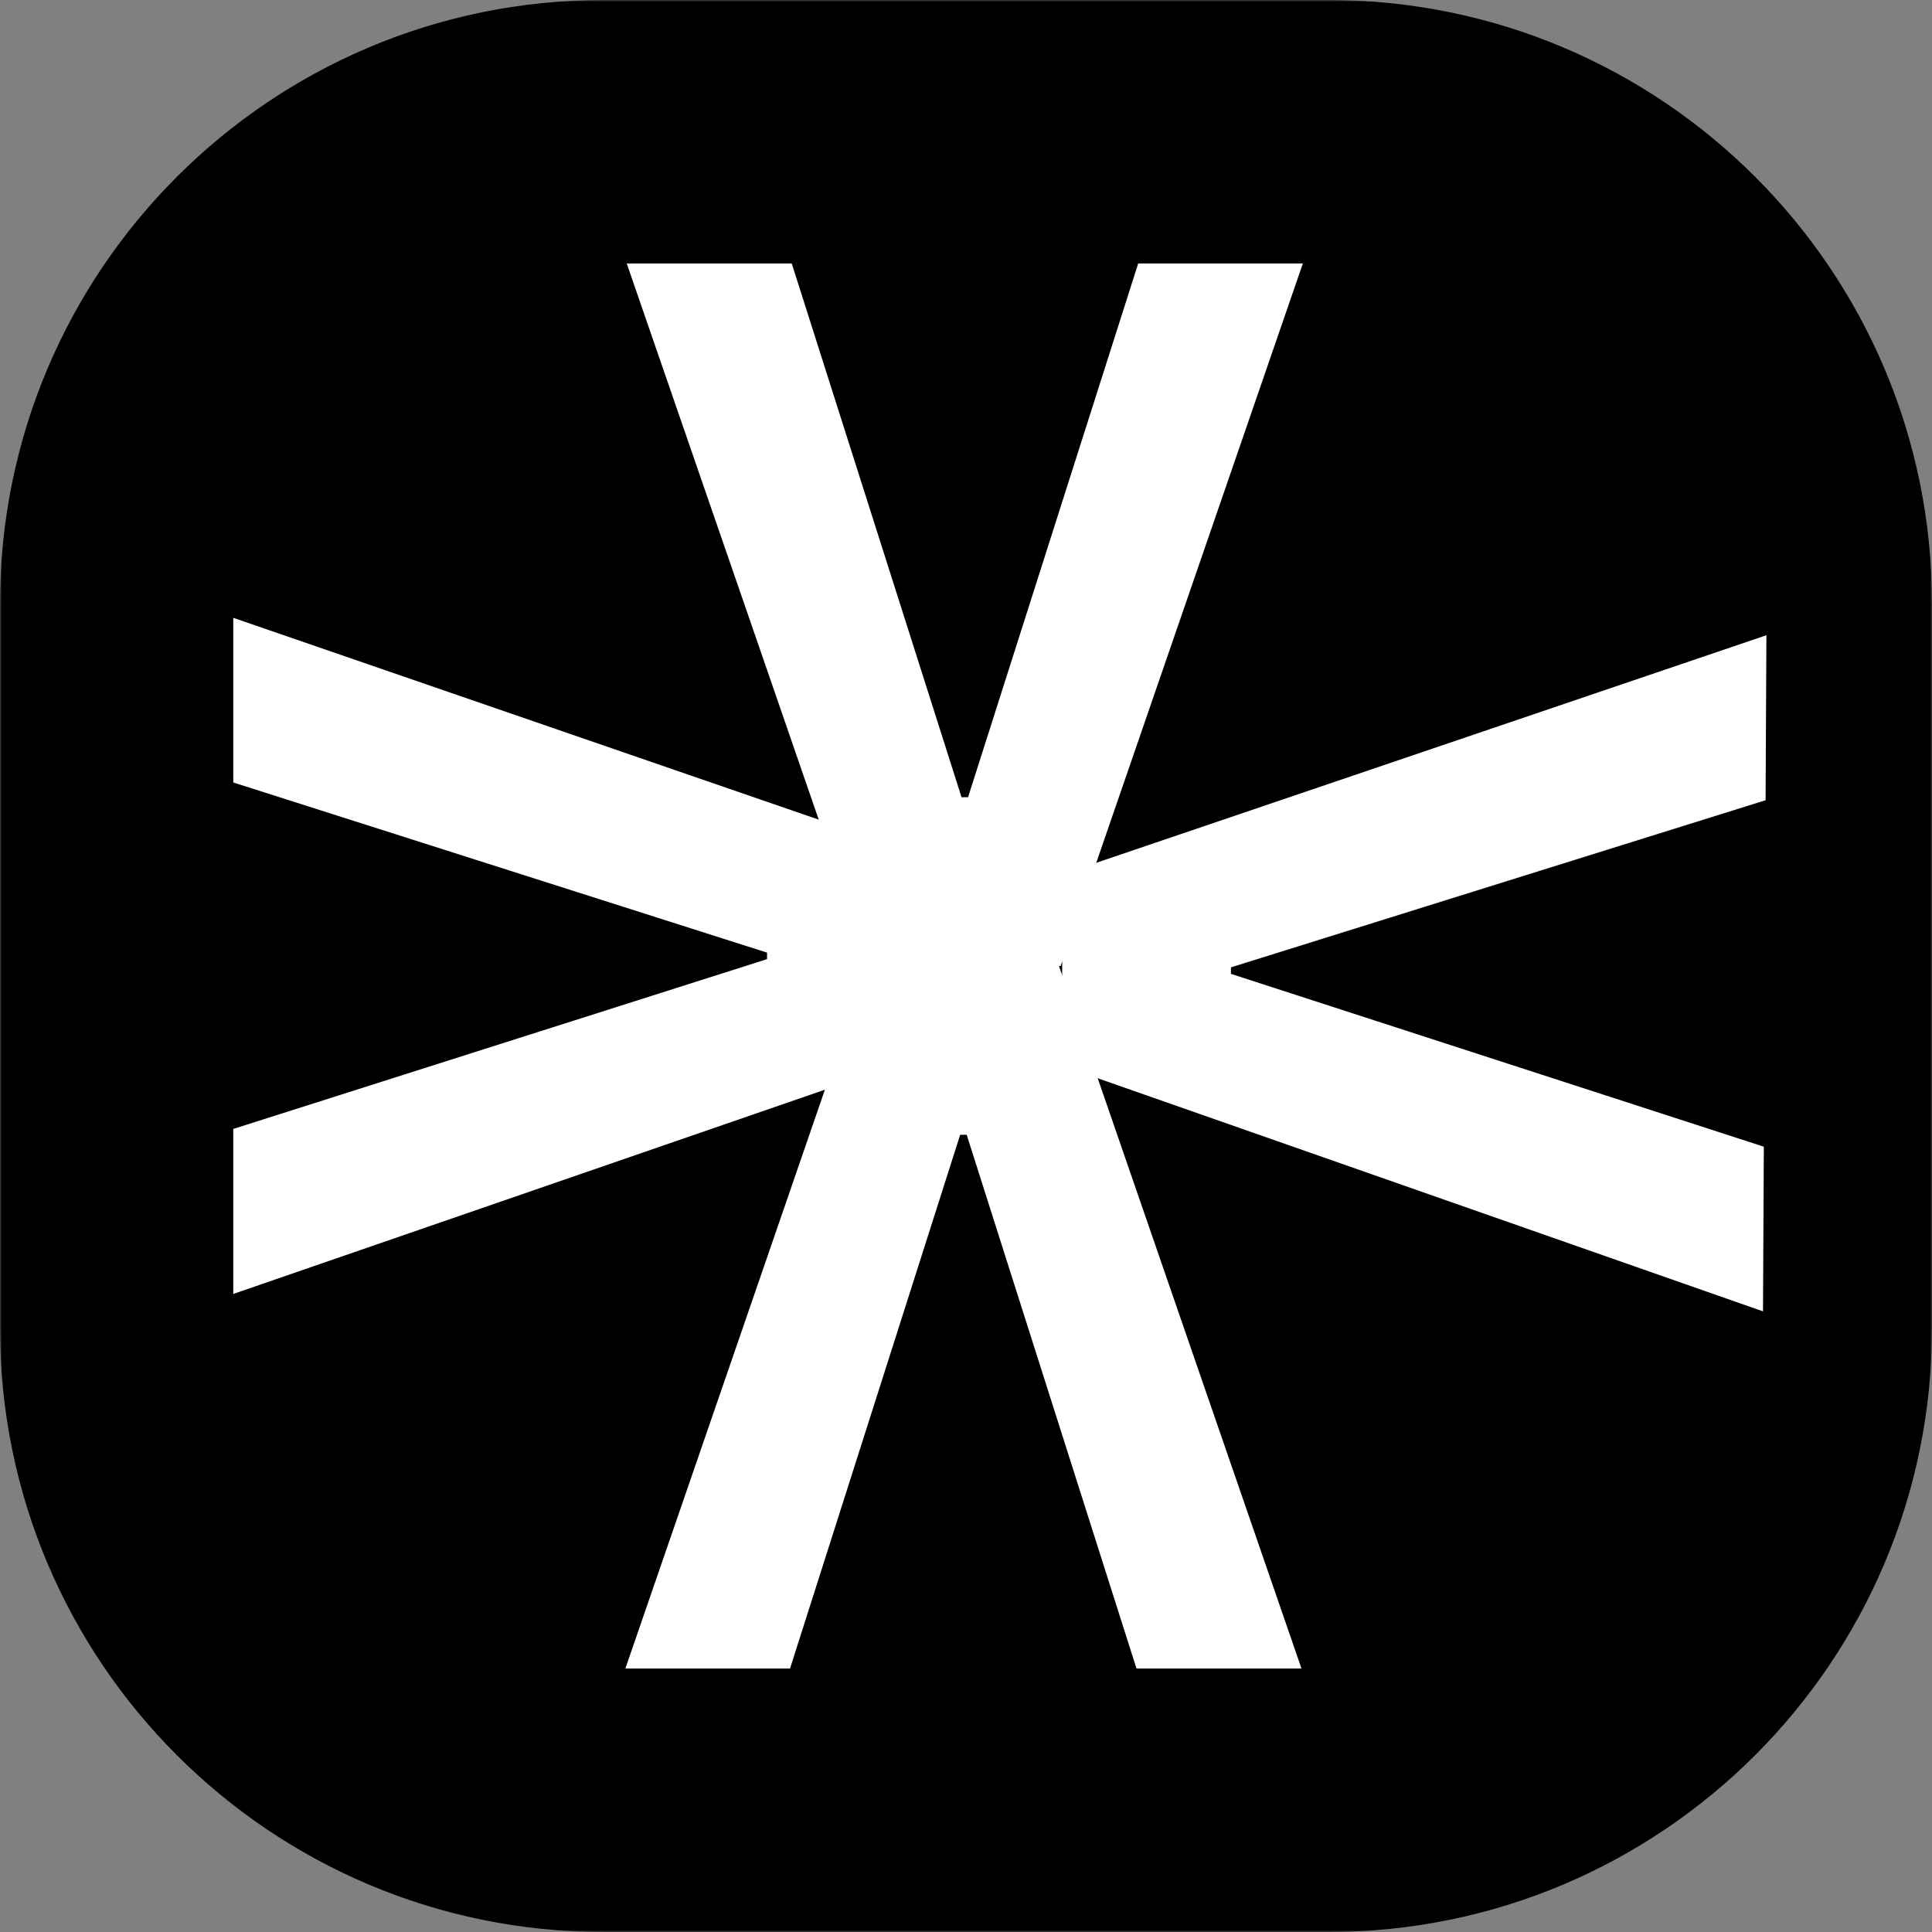 <svg width="512" height="512" viewBox="0 0 512 512" fill="none" xmlns="http://www.w3.org/2000/svg">
<rect x="0" y="0" width="512" height="512" fill="#808080" stroke="none"/>
<g clip-path="url(#clip0_1_2)">
<mask id="mask0_1_2" style="mask-type:luminance" maskUnits="userSpaceOnUse" x="0" y="0" width="512" height="512">
<path d="M512 0H0V512H512V0Z" fill="white"/>
</mask>
<g mask="url(#mask0_1_2)">
<path d="M352 0H160C71.634 0 0 71.634 0 160V352C0 440.366 71.634 512 160 512H352C440.366 512 512 440.366 512 352V160C512 71.634 440.366 0 352 0Z" fill="black"/>
</g>
<path d="M209.818 69.818L254.818 211.273H256.545L301.636 69.818H345.273L281.091 256H230.364L166.091 69.818H209.818Z" fill="white"/>
<path d="M467.896 212.07L326.216 256.356L326.208 258.083L467.433 303.887L467.213 347.523L281.357 282.402L281.613 231.676L468.117 168.343L467.896 212.07Z" fill="white"/>
<path d="M61.818 299.182L203.273 254.182V252.455L61.818 207.364L61.818 163.727L248 227.909V278.636L61.818 342.909L61.818 299.182Z" fill="white"/>
<path d="M301.182 442.182L256.182 300.727H254.455L209.364 442.182H165.727L229.909 256H280.636L344.909 442.182H301.182Z" fill="white"/>
</g>
<defs>
<clipPath id="clip0_1_2">
<rect width="512" height="512" fill="white"/>
</clipPath>
</defs>
</svg>
